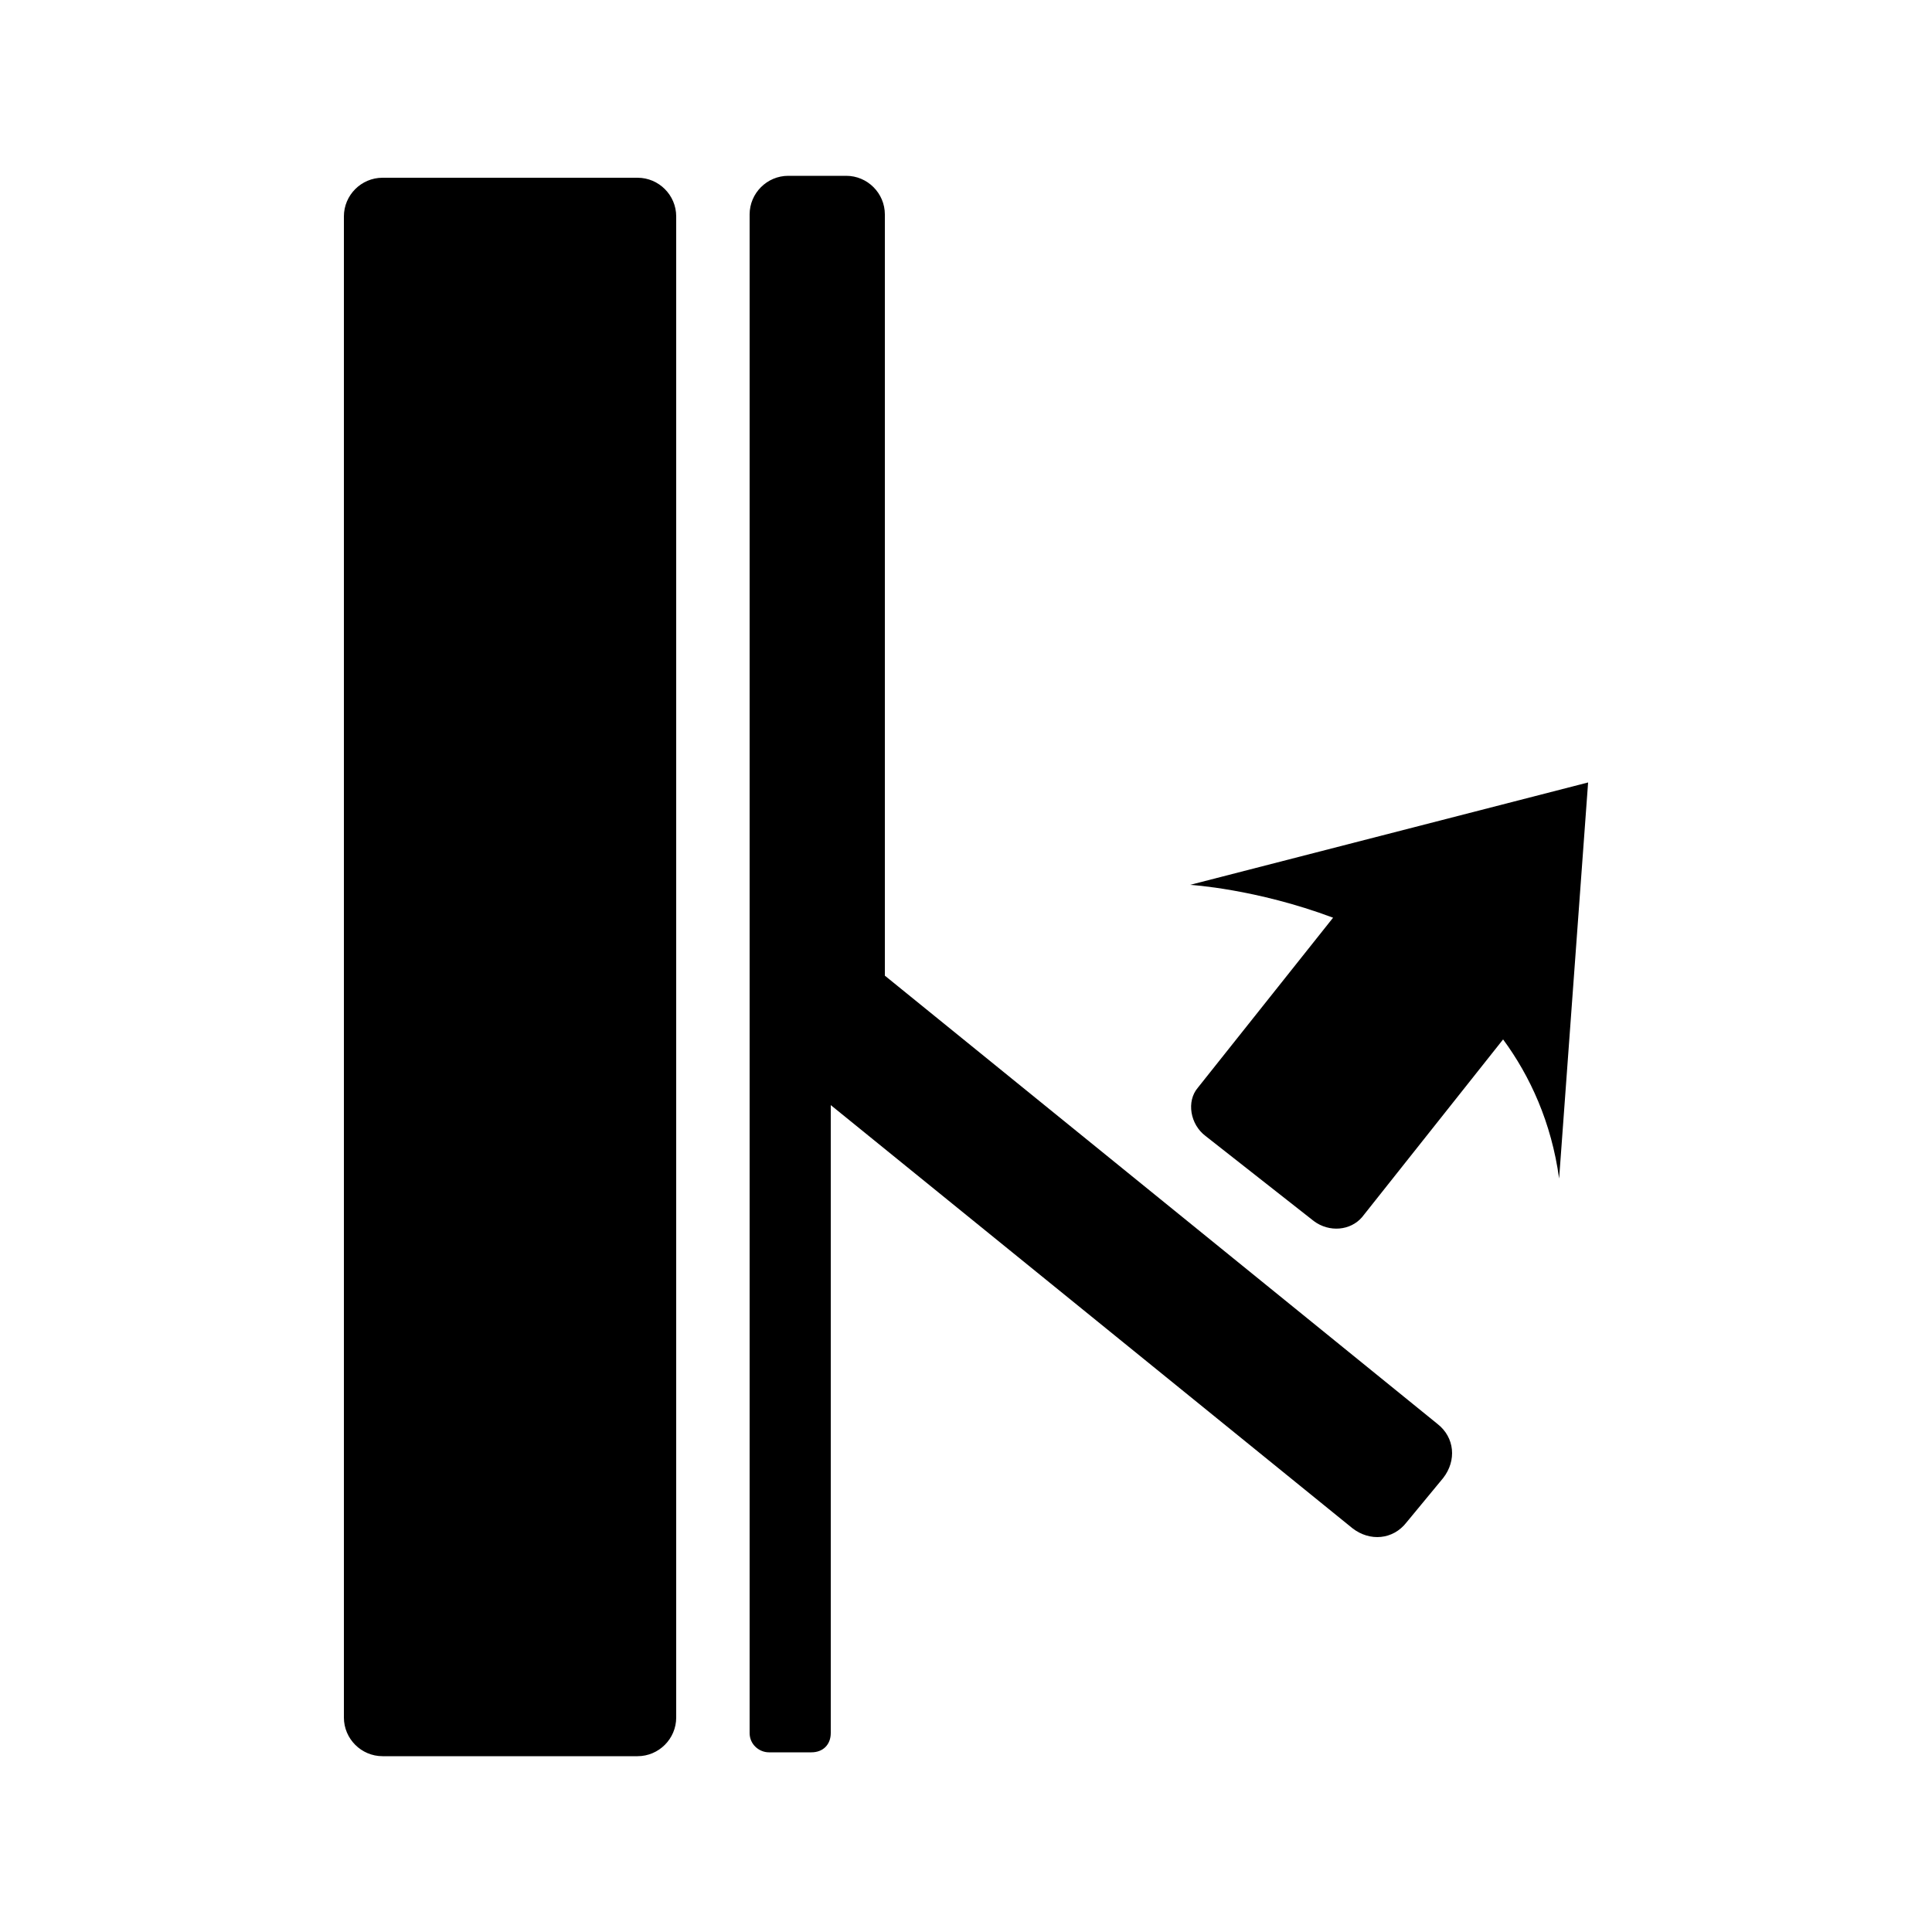 <?xml version="1.0" encoding="utf-8"?>
<!-- Generator: Adobe Illustrator 27.0.1, SVG Export Plug-In . SVG Version: 6.00 Build 0)  -->
<svg version="1.1" id="Ebene_1" xmlns="http://www.w3.org/2000/svg" xmlns:xlink="http://www.w3.org/1999/xlink" x="0px" y="0px"
	 viewBox="0 0 100 100" style="enable-background:new 0 0 100 100;" xml:space="preserve">
<path d="M33,9.2H19.8c-1.1,0-2,0.9-2,2v77.7c0,1.1,0.9,2,2,2H33c1.1,0,2-0.9,2-2V11.2C35,10.1,34.1,9.2,33,9.2z M45.8,50.5V11.1
	c0-1.1-0.9-2-2-2h-3c-1.1,0-2,0.9-2,2v78.6c0,0.6,0.5,1,1,1H42c0.6,0,1-0.4,1-1V57.2l27,21.9c0.9,0.7,2.1,0.6,2.8-0.3l1.9-2.3
	c0.7-0.9,0.6-2.1-0.3-2.8L45.8,50.5L45.8,50.5z"/>
<path d="M61.6,45.8c0,0,3.4,0.2,7.4,1.7l-7,8.8c-0.6,0.7-0.4,1.9,0.4,2.5l5.6,4.4c0.8,0.6,1.9,0.5,2.5-0.2l7.3-9.2
	c1.4,1.9,2.5,4.3,2.9,7.2l1.5-20.5L61.6,45.8L61.6,45.8z"/>
</svg>
